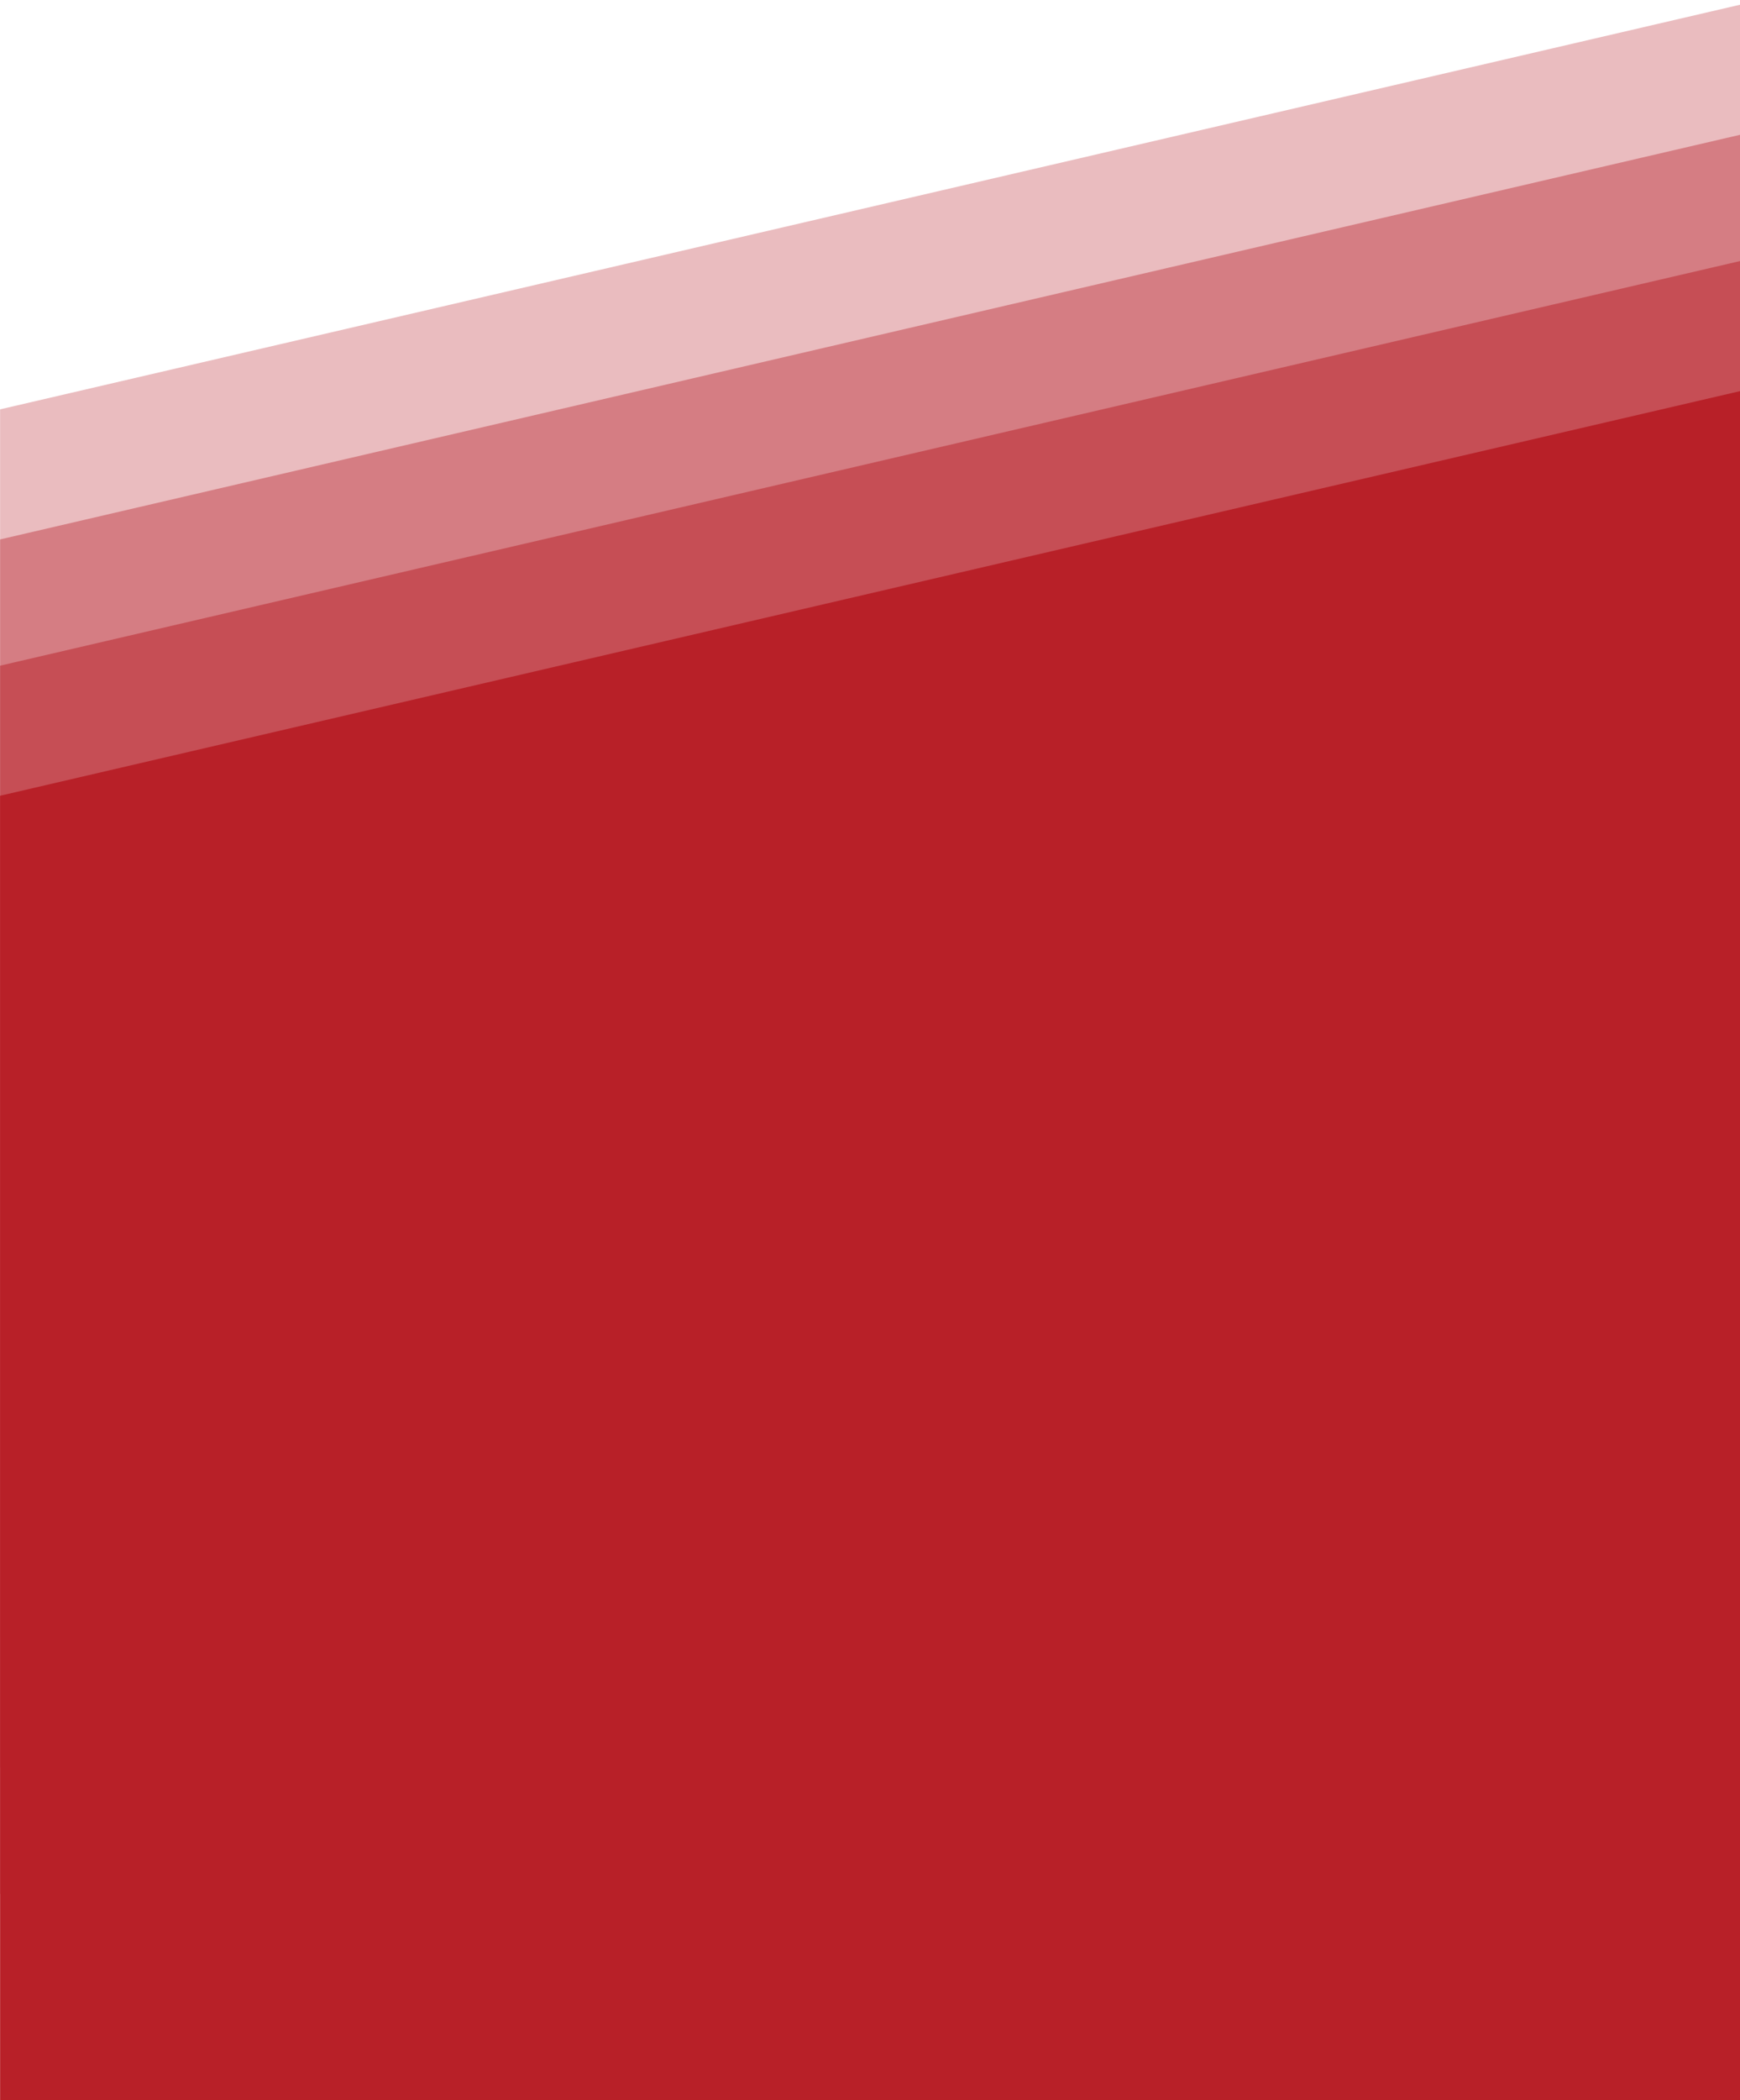 <?xml version="1.0" encoding="utf-8"?>
<!-- Generator: Adobe Illustrator 25.4.1, SVG Export Plug-In . SVG Version: 6.00 Build 0)  -->
<svg version="1.1" id="Layer_1" xmlns="http://www.w3.org/2000/svg" xmlns:xlink="http://www.w3.org/1999/xlink" x="0px" y="0px"
	 viewBox="0 0 455 549" style="enable-background:new 0 0 455 549;" xml:space="preserve">
<style type="text/css">
	.st0{opacity:0.3;fill:#b82028;enable-background:new    ;}
	.st1{opacity:0.4;fill:#b82028;enable-background:new    ;}
	.st2{opacity:0.5;fill:#b82028;enable-background:new    ;}
	.st3{fill:#b82028;}
</style>
<g id="Group_11_00000145059846904191493250000001345241488363717052_" transform="translate(13.523 -406)">
	<path id="Path_8_00000010997742849952513250000018022714255749978544_" class="st0" d="M442.5,407l-456,106v321h456V407z"/>
	<path id="Path_9_00000011722196584052018940000005182936196336208024_" class="st1" d="M442.5,441l-456,106v321h456V441z"/>
	<path id="Path_10_00000121250497309902576420000010570012208007230337_" class="st2" d="M442.5,474l-456,106v321h456V474z"/>
	<path id="Path_7_00000119110071047398414540000003497407735339419583_" class="st3" d="M442.5,508l-456,106v341h456V508z"/>
</g>
</svg>

